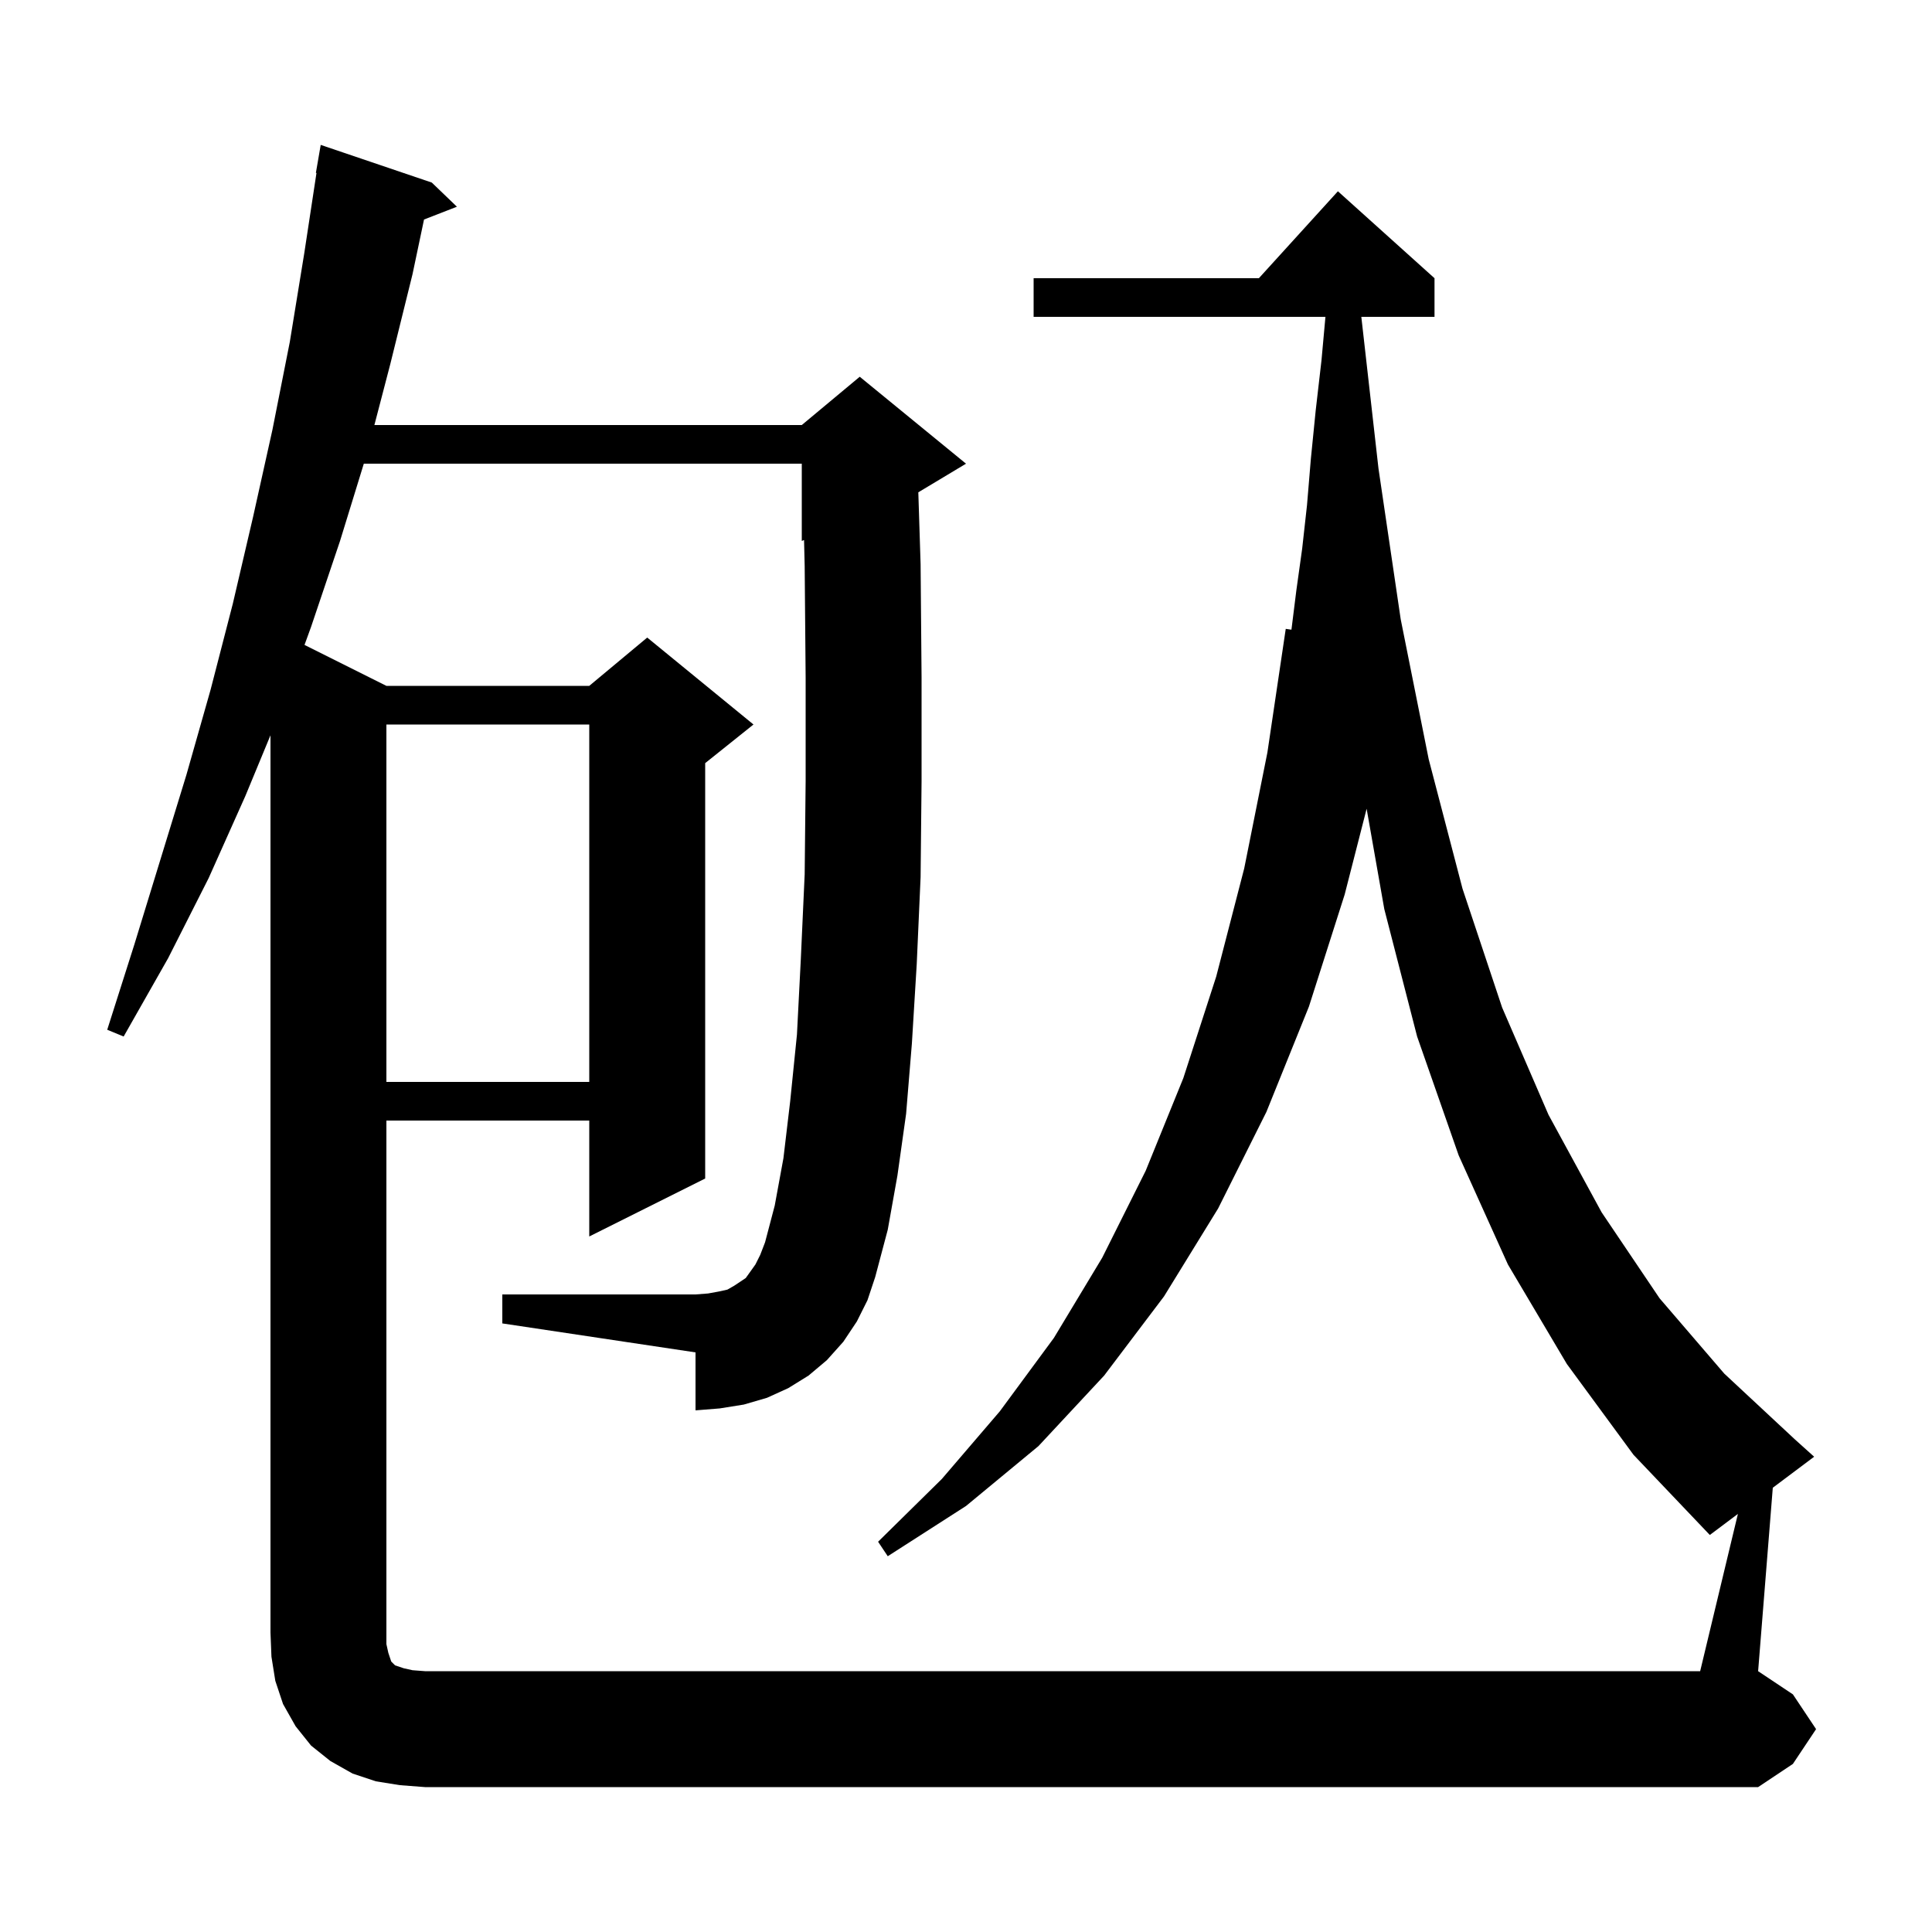 <svg xmlns="http://www.w3.org/2000/svg" xmlns:xlink="http://www.w3.org/1999/xlink" version="1.1" baseProfile="full" viewBox="0 0 200 200" width="200" height="200"><g fill="currentColor"><path d="M 179.907 156.72 L 177.0 158.9 L 169.1 150.6 L 162.2 141.2 L 156.1 130.9 L 151.0 119.6 L 146.7 107.3 L 143.3 94.1 L 141.473 83.722 L 139.2 92.6 L 135.5 104.2 L 131.1 115.1 L 126.1 125.1 L 120.5 134.2 L 114.3 142.4 L 107.5 149.7 L 100.0 155.9 L 91.9 161.1 L 90.9 159.6 L 97.5 153.1 L 103.5 146.1 L 109.1 138.5 L 114.1 130.2 L 118.6 121.2 L 122.5 111.6 L 125.9 101.1 L 128.8 89.9 L 131.2 77.9 L 133.1 65.1 L 133.687 65.185 L 133.7 65.1 L 134.2 61.1 L 134.8 56.8 L 135.3 52.3 L 135.7 47.5 L 136.2 42.5 L 136.8 37.3 L 137.209 32.8 L 107.0 32.8 L 107.0 28.8 L 130.318 28.8 L 138.5 19.8 L 148.5 28.8 L 148.5 32.8 L 140.924 32.8 L 142.7 48.5 L 145.0 64.1 L 147.9 78.6 L 151.4 92.0 L 155.5 104.3 L 160.3 115.4 L 165.8 125.5 L 171.8 134.4 L 178.5 142.2 L 185.8 149.0 L 187.8 150.8 L 183.519 154.011 L 182.0 173.0 L 185.6 175.4 L 188.0 179.0 L 185.6 182.6 L 182.0 185.0 L 44.0 185.0 L 41.4 184.8 L 38.9 184.4 L 36.5 183.6 L 34.2 182.3 L 32.2 180.7 L 30.6 178.7 L 29.3 176.4 L 28.5 174.0 L 28.1 171.5 L 28.0 169.0 L 28.0 76.117 L 25.4 82.4 L 21.6 90.9 L 17.4 99.2 L 12.8 107.3 L 11.1 106.6 L 13.9 97.8 L 19.3 80.2 L 21.8 71.4 L 24.1 62.5 L 26.2 53.5 L 28.2 44.5 L 30.0 35.4 L 31.5 26.2 L 32.762 17.905 L 32.7 17.9 L 33.2 15.0 L 44.7 18.9 L 47.3 21.4 L 43.895 22.724 L 42.7 28.4 L 40.4 37.7 L 38.757 44.0 L 83.0 44.0 L 89.0 39.0 L 100.0 48.0 L 95.064 50.962 L 95.3 58.4 L 95.4 70.1 L 95.4 80.9 L 95.3 90.8 L 94.9 99.8 L 94.4 108.0 L 93.8 115.3 L 92.9 121.7 L 91.9 127.3 L 90.6 132.2 L 89.8 134.6 L 88.7 136.8 L 87.3 138.9 L 85.6 140.8 L 83.7 142.4 L 81.6 143.7 L 79.4 144.7 L 77.0 145.4 L 74.5 145.8 L 72.0 146.0 L 72.0 140.0 L 52.0 137.0 L 52.0 134.0 L 72.0 134.0 L 73.3 133.9 L 74.4 133.7 L 75.3 133.5 L 76.0 133.1 L 77.2 132.3 L 78.2 130.9 L 78.7 129.9 L 79.2 128.6 L 80.2 124.8 L 81.1 119.9 L 81.8 114.0 L 82.5 107.1 L 82.9 99.3 L 83.3 90.5 L 83.4 80.8 L 83.4 70.2 L 83.3 58.6 L 83.235 55.902 L 83.0 56.0 L 83.0 48.0 L 37.662 48.0 L 35.2 56.0 L 32.2 64.9 L 31.523 66.762 L 40.0 71.0 L 61.0 71.0 L 67.0 66.0 L 78.0 75.0 L 73.0 79.0 L 73.0 122.0 L 61.0 128.0 L 61.0 116.0 L 40.0 116.0 L 40.0 170.2 L 40.2 171.1 L 40.5 172.0 L 40.9 172.4 L 41.8 172.7 L 42.7 172.9 L 44.0 173.0 L 176.0 173.0 Z M 40.0 75.0 L 40.0 112.0 L 61.0 112.0 L 61.0 75.0 Z "/></g></svg>